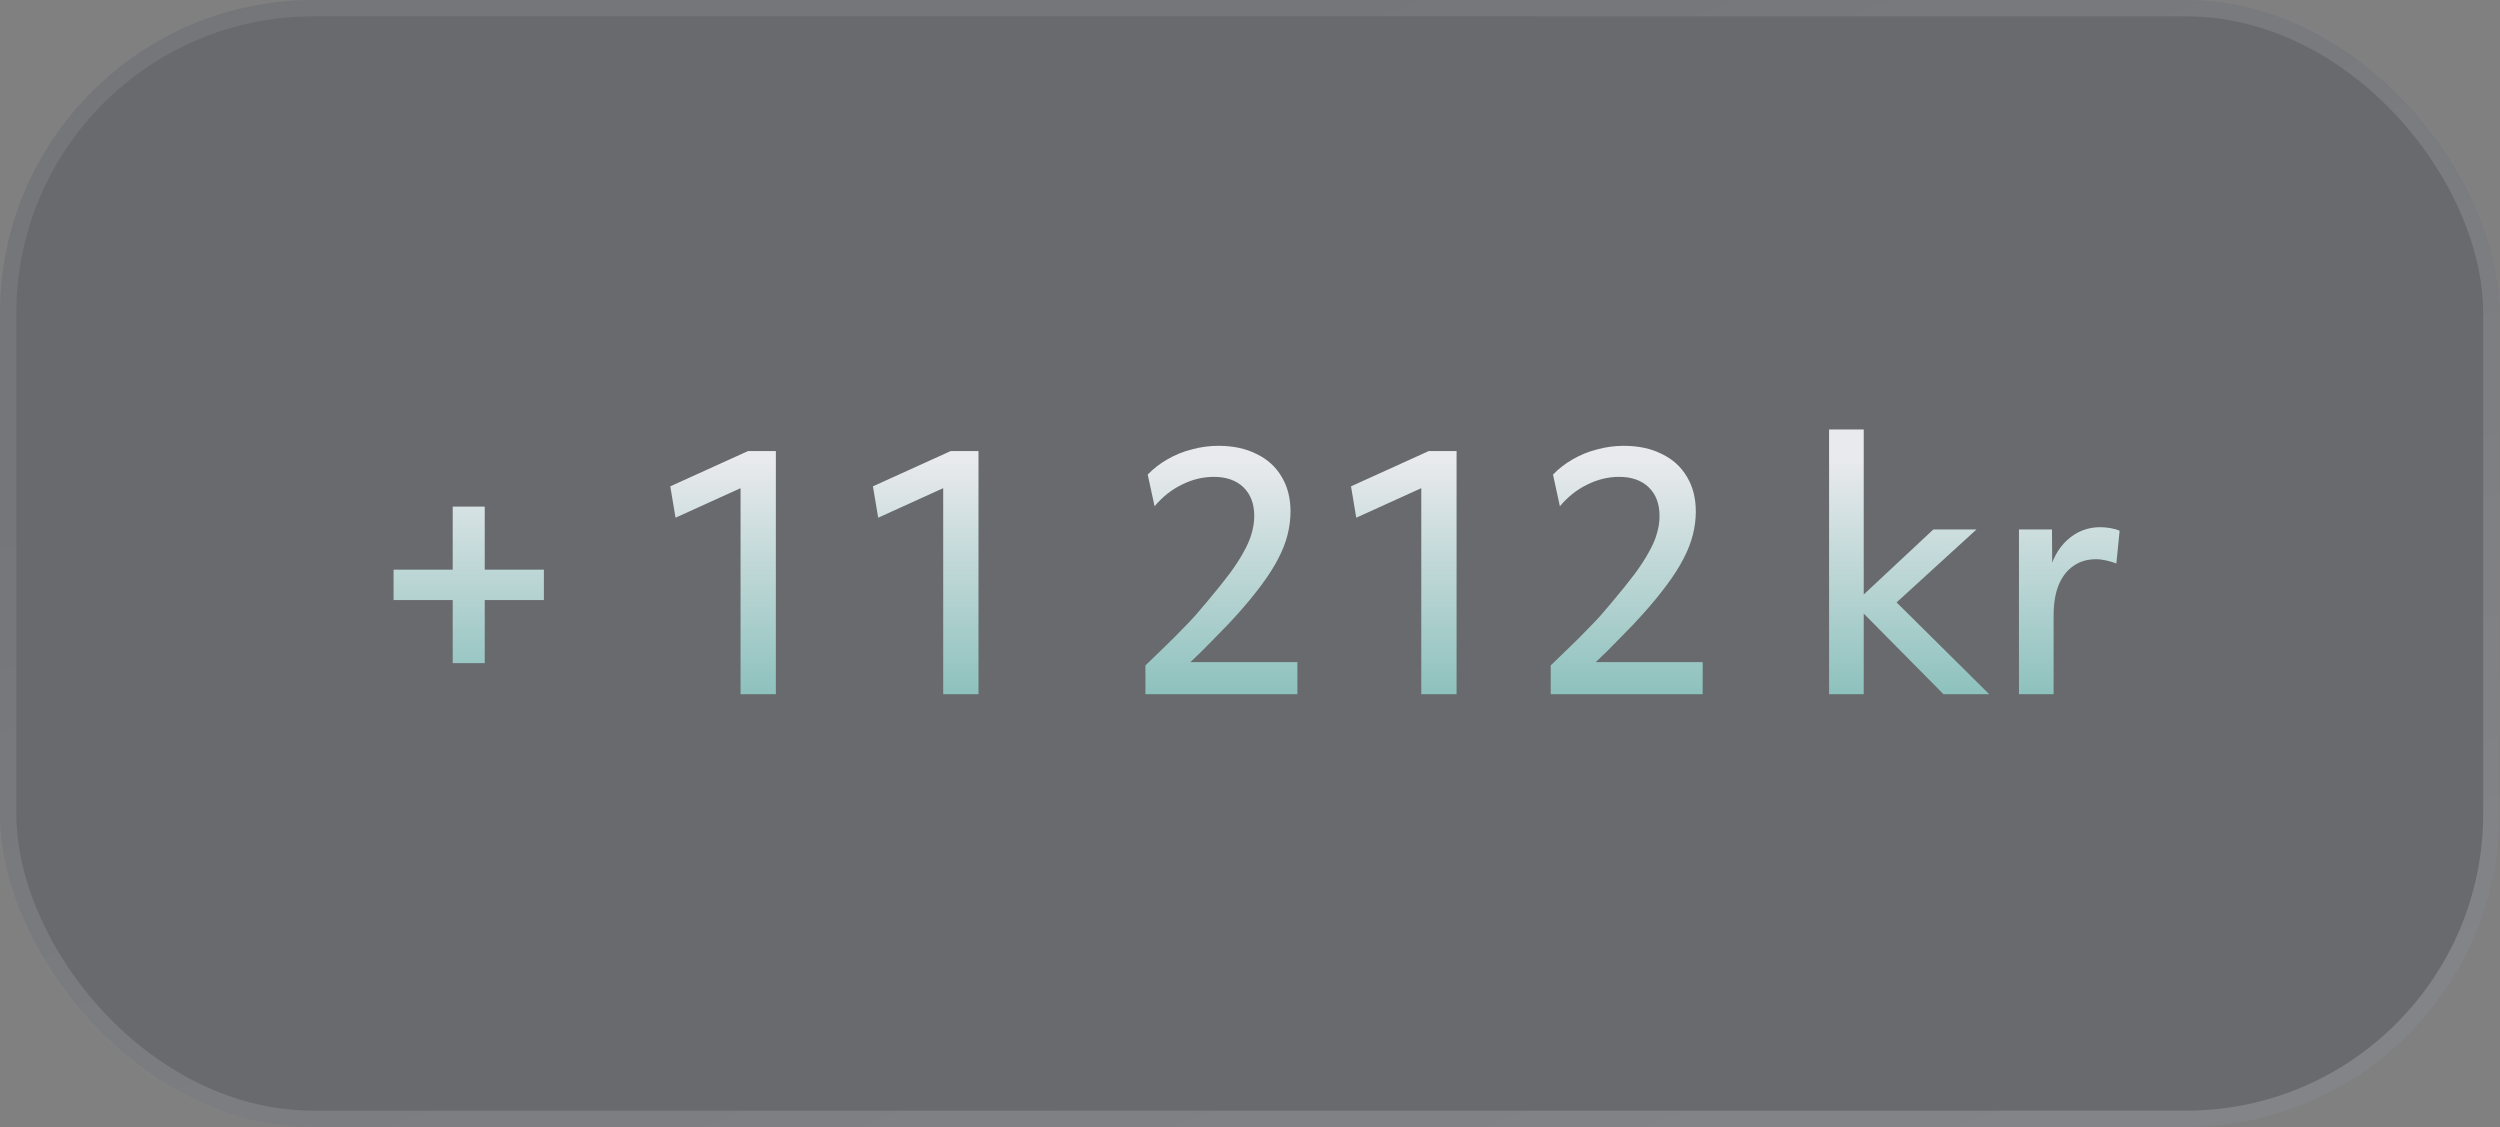 <svg width="153" height="69" viewBox="0 0 153 69" fill="none" xmlns="http://www.w3.org/2000/svg">
<rect x="0" y="0" width="153" height="69" fill="#808080" stroke="none"/>
<rect width="152.972" height="68.972" rx="19.179" fill="#0B1429" fill-opacity="0.2"/>
<rect x="0.5" y="0.5" width="151.972" height="67.972" rx="18.679" stroke="url(#paint0_linear_11320_69848)" stroke-opacity="0.4"/>
<path d="M27.706 31.004H29.666V40.584H27.706V31.004ZM24.086 34.864H33.286V36.724H24.086V34.864ZM47.482 42.484H45.322V28.764L46.362 29.404L41.342 31.684L41.022 29.764L45.782 27.604H47.482V42.484ZM59.884 42.484H57.724V28.764L58.764 29.404L53.744 31.684L53.424 29.764L58.184 27.604H59.884V42.484ZM78.44 29.184C78.8 29.784 78.98 30.491 78.98 31.304C78.98 31.771 78.92 32.244 78.8 32.724C78.68 33.204 78.486 33.698 78.22 34.204C77.966 34.698 77.626 35.231 77.2 35.804C76.786 36.364 76.286 36.971 75.7 37.624C75.366 37.998 75.013 38.371 74.64 38.744C74.28 39.118 73.92 39.484 73.56 39.844C73.2 40.191 72.866 40.511 72.56 40.804C72.253 41.084 71.986 41.318 71.76 41.504L71.42 40.524H79.4V42.484H70.1V40.724C70.553 40.284 70.96 39.891 71.32 39.544C71.693 39.184 72.026 38.851 72.32 38.544C72.626 38.238 72.9 37.951 73.14 37.684C73.38 37.404 73.613 37.131 73.84 36.864C74.4 36.198 74.866 35.618 75.24 35.124C75.613 34.618 75.906 34.164 76.12 33.764C76.346 33.364 76.506 32.991 76.6 32.644C76.706 32.284 76.76 31.931 76.76 31.584C76.76 30.838 76.54 30.251 76.1 29.824C75.66 29.398 75.053 29.184 74.28 29.184C73.613 29.184 72.96 29.344 72.32 29.664C71.693 29.971 71.14 30.411 70.66 30.984L70.24 29.044C70.6 28.671 71.006 28.358 71.46 28.104C71.913 27.838 72.406 27.638 72.94 27.504C73.473 27.358 74.013 27.284 74.56 27.284C75.466 27.284 76.246 27.451 76.9 27.784C77.566 28.104 78.08 28.571 78.44 29.184ZM89.142 42.484H86.982V28.764L88.022 29.404L83.002 31.684L82.682 29.764L87.442 27.604H89.142V42.484ZM103.244 29.184C103.604 29.784 103.784 30.491 103.784 31.304C103.784 31.771 103.724 32.244 103.604 32.724C103.484 33.204 103.291 33.698 103.024 34.204C102.771 34.698 102.431 35.231 102.004 35.804C101.591 36.364 101.091 36.971 100.504 37.624C100.171 37.998 99.818 38.371 99.444 38.744C99.084 39.118 98.724 39.484 98.364 39.844C98.004 40.191 97.671 40.511 97.364 40.804C97.058 41.084 96.791 41.318 96.564 41.504L96.224 40.524H104.204V42.484H94.904V40.724C95.358 40.284 95.764 39.891 96.124 39.544C96.498 39.184 96.831 38.851 97.124 38.544C97.431 38.238 97.704 37.951 97.944 37.684C98.184 37.404 98.418 37.131 98.644 36.864C99.204 36.198 99.671 35.618 100.044 35.124C100.418 34.618 100.711 34.164 100.924 33.764C101.151 33.364 101.311 32.991 101.404 32.644C101.511 32.284 101.564 31.931 101.564 31.584C101.564 30.838 101.344 30.251 100.904 29.824C100.464 29.398 99.858 29.184 99.084 29.184C98.418 29.184 97.764 29.344 97.124 29.664C96.498 29.971 95.944 30.411 95.464 30.984L95.044 29.044C95.404 28.671 95.811 28.358 96.264 28.104C96.718 27.838 97.211 27.638 97.744 27.504C98.278 27.358 98.818 27.284 99.364 27.284C100.271 27.284 101.051 27.451 101.704 27.784C102.371 28.104 102.884 28.571 103.244 29.184ZM111.94 26.284H114.06V42.484H111.94V26.284ZM113.46 36.944L118.32 32.404H120.96L115.2 37.664V36.004L121.74 42.484H118.94L113.46 36.944ZM123.561 32.404H125.581L125.601 35.424L125.361 35.224C125.561 34.291 125.948 33.564 126.521 33.044C127.094 32.524 127.768 32.264 128.541 32.264C128.741 32.264 128.954 32.284 129.181 32.324C129.408 32.364 129.588 32.418 129.721 32.484L129.521 34.484C129.348 34.418 129.148 34.358 128.921 34.304C128.694 34.251 128.481 34.224 128.281 34.224C127.734 34.224 127.268 34.364 126.881 34.644C126.494 34.911 126.194 35.304 125.981 35.824C125.781 36.331 125.681 36.944 125.681 37.664V42.484H123.561V32.404Z" fill="url(#paint1_linear_11320_69848)" fill-opacity="0.9"/>
<defs>
<linearGradient id="paint0_linear_11320_69848" x1="76.486" y1="0" x2="114.685" y2="98.73" gradientUnits="userSpaceOnUse">
<stop stop-color="white" stop-opacity="0.2"/>
<stop offset="1" stop-color="white" stop-opacity="0.5"/>
</linearGradient>
<linearGradient id="paint1_linear_11320_69848" x1="76.486" y1="22.484" x2="76.486" y2="46.484" gradientUnits="userSpaceOnUse">
<stop offset="0.235" stop-color="#F8F9FB"/>
<stop offset="0.91" stop-color="#85C6BF"/>
</linearGradient>
</defs>
</svg>
